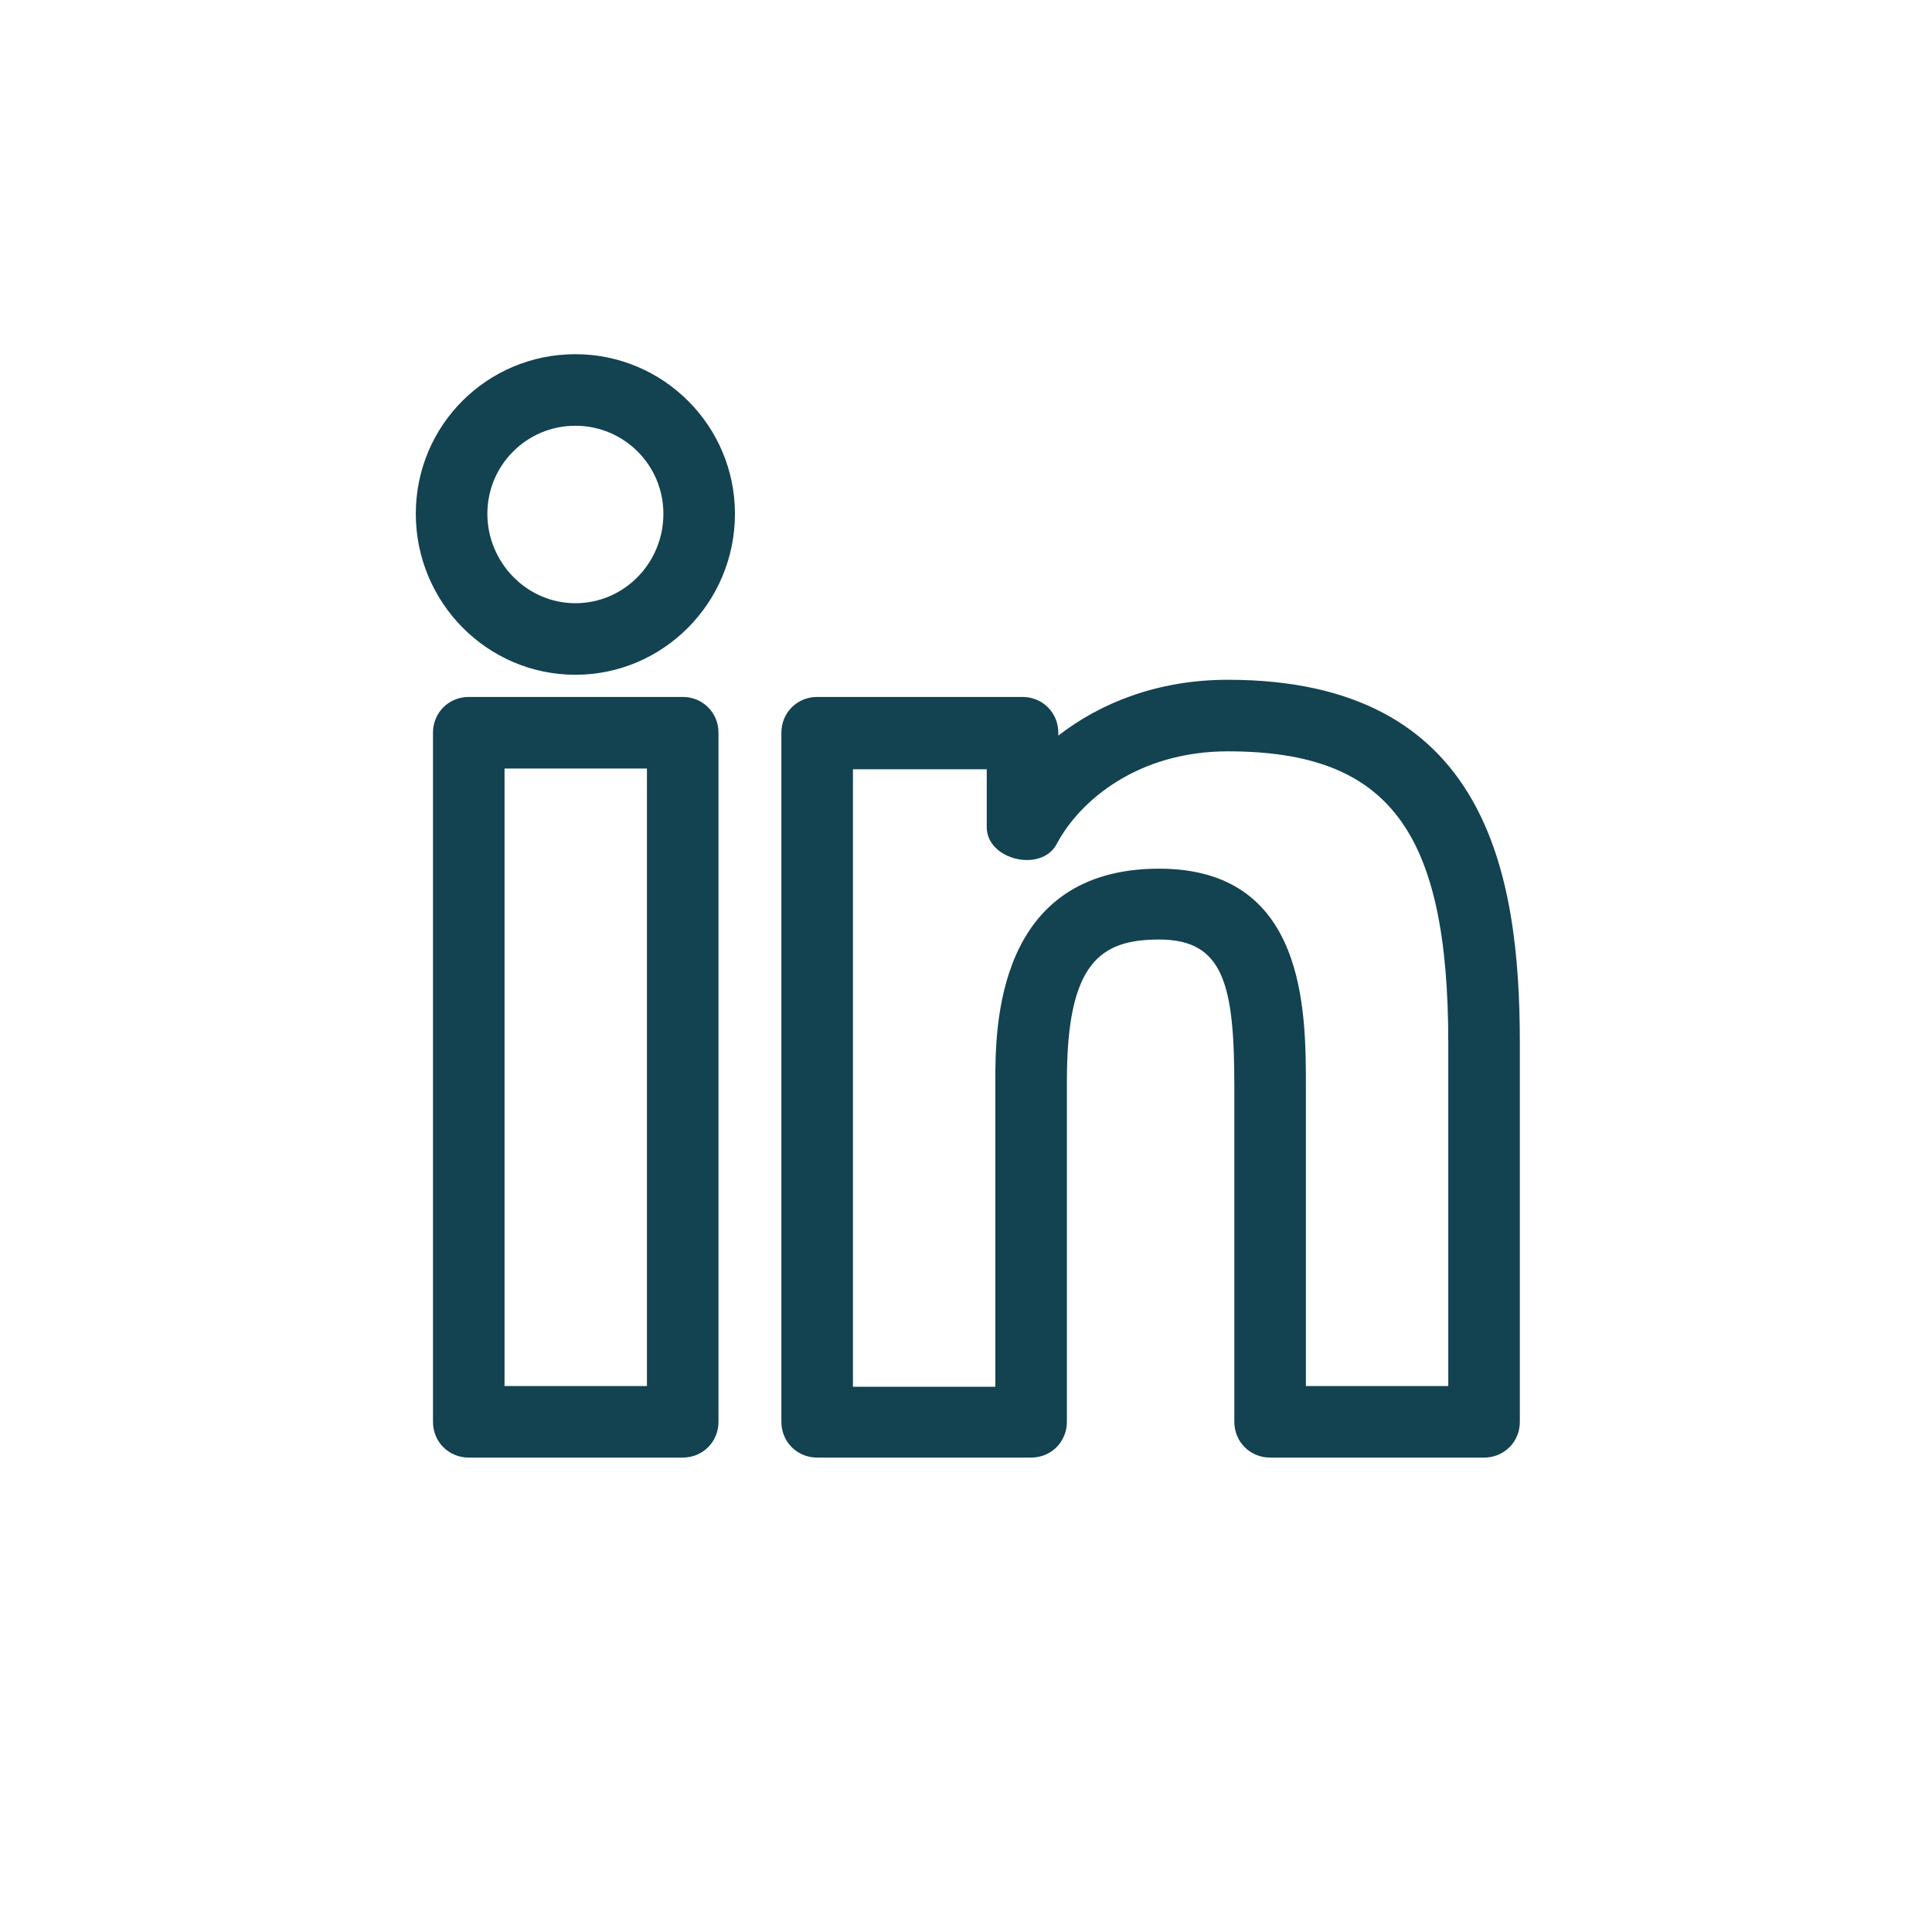 <svg width="27" height="27" viewBox="0 0 27 27" fill="none" xmlns="http://www.w3.org/2000/svg">
<g id="GODF_Icons-WEB_LinkedIn_BLEU 1" clip-path="url(#clip0_155_1913)">
<g id="Group">
<path id="Vector" d="M20.73 20.37H17.75C17.47 20.37 17.25 20.15 17.25 19.87V15.18C17.25 13.76 17.1 13.13 16.2 13.13C15.38 13.13 14.91 13.45 14.91 15.1V19.87C14.91 20.15 14.69 20.37 14.41 20.37H11.42C11.14 20.37 10.92 20.15 10.92 19.87V10.24C10.92 9.96 11.14 9.74 11.42 9.74H14.29C14.57 9.74 14.79 9.96 14.79 10.24V10.28C15.37 9.83 16.17 9.5 17.16 9.5C20.78 9.5 21.24 12.21 21.24 14.58V19.87C21.24 20.15 21.02 20.37 20.74 20.37H20.73ZM18.25 19.37H20.24V14.58C20.24 11.61 19.41 10.5 17.16 10.5C15.9 10.5 15.09 11.19 14.77 11.79C14.56 12.2 13.79 12.02 13.79 11.56V10.75H11.92V19.38H13.91V15.11C13.91 14.38 13.91 12.14 16.2 12.14C18.25 12.14 18.25 14.12 18.25 15.19V19.38V19.37Z" fill="#134251"/>
<path id="Vector_2" d="M9.541 20.37H6.551C6.271 20.37 6.051 20.15 6.051 19.87V10.24C6.051 9.96 6.271 9.74 6.551 9.74H9.541C9.821 9.74 10.041 9.96 10.041 10.24V19.87C10.041 20.15 9.821 20.37 9.541 20.37ZM7.051 19.37H9.041V10.74H7.051V19.37Z" fill="#134251"/>
<path id="Vector_3" d="M8.041 9.43C6.811 9.43 5.811 8.42 5.811 7.18C5.811 5.94 6.811 4.95 8.041 4.95C9.271 4.95 10.271 5.95 10.271 7.18C10.271 8.42 9.271 9.43 8.041 9.43ZM8.041 5.95C7.361 5.95 6.811 6.5 6.811 7.18C6.811 7.86 7.361 8.43 8.041 8.43C8.721 8.43 9.271 7.87 9.271 7.18C9.271 6.5 8.721 5.95 8.041 5.95Z" fill="#134251"/>
</g>
</g>
<defs>
<clipPath id="clip0_155_1913">
<rect width="26.06" height="26.06" fill="white"/>
</clipPath>
</defs>
</svg>
